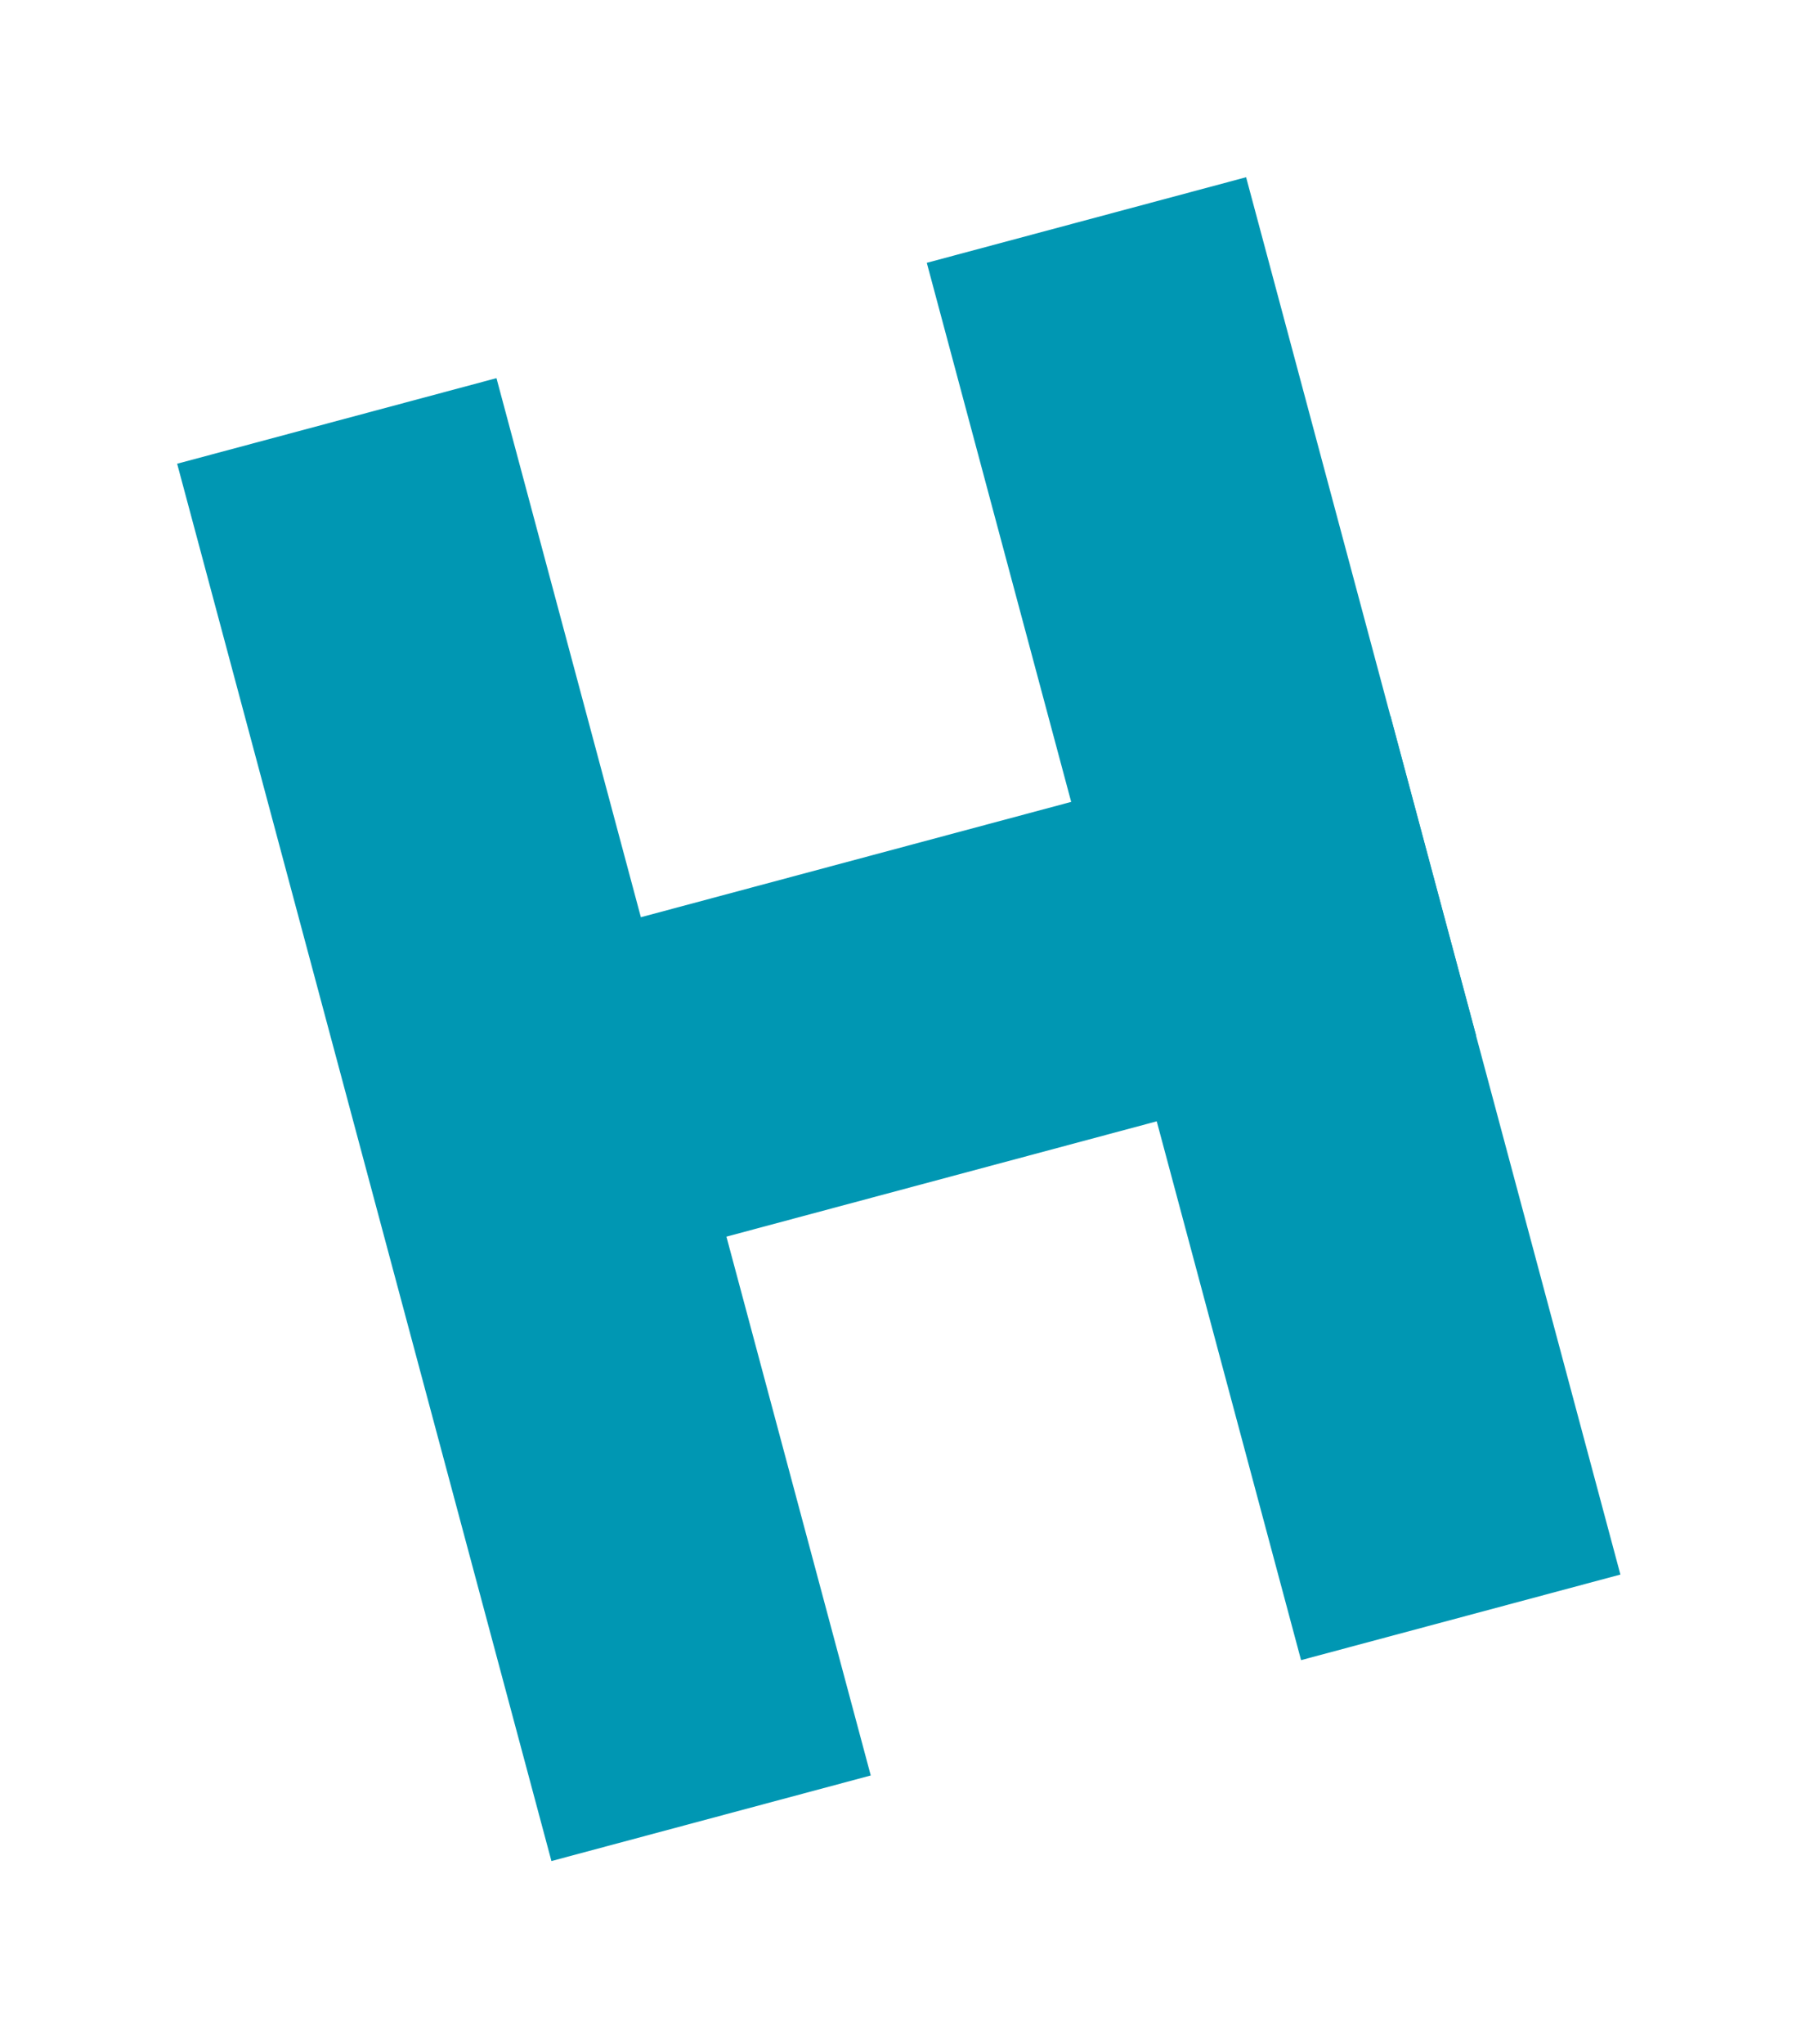 <svg width="305" height="346" viewBox="0 0 305 346" fill="none" xmlns="http://www.w3.org/2000/svg">
<g filter="url(#filter0_d)">
<path d="M211.03 20L156.951 34.487L220.336 271.015L274.415 256.528L211.03 20Z" fill="#0097B3"/>
<path d="M84.078 54.009L30 68.497L93.385 305.025L147.463 290.538L84.078 54.009Z" fill="#0097B3"/>
<path d="M93.635 149.251L108.125 203.32L249.984 165.317L235.494 111.248L93.635 149.251Z" fill="#0097B3"/>
</g>
<defs>
<filter id="filter0_d" x="0" y="0" width="304.415" height="345.025" filterUnits="userSpaceOnUse" color-interpolation-filters="sRGB">
<feFlood flood-opacity="0" result="BackgroundImageFix"/>
<feColorMatrix in="SourceAlpha" type="matrix" values="0 0 0 0 0 0 0 0 0 0 0 0 0 0 0 0 0 0 127 0"/>
<feOffset dy="10"/>
<feGaussianBlur stdDeviation="15"/>
<feColorMatrix type="matrix" values="0 0 0 0 0 0 0 0 0 0 0 0 0 0 0 0 0 0 0.1 0"/>
<feBlend mode="normal" in2="BackgroundImageFix" result="effect1_dropShadow"/>
<feBlend mode="normal" in="SourceGraphic" in2="effect1_dropShadow" result="shape"/>
</filter>
</defs>
</svg>
